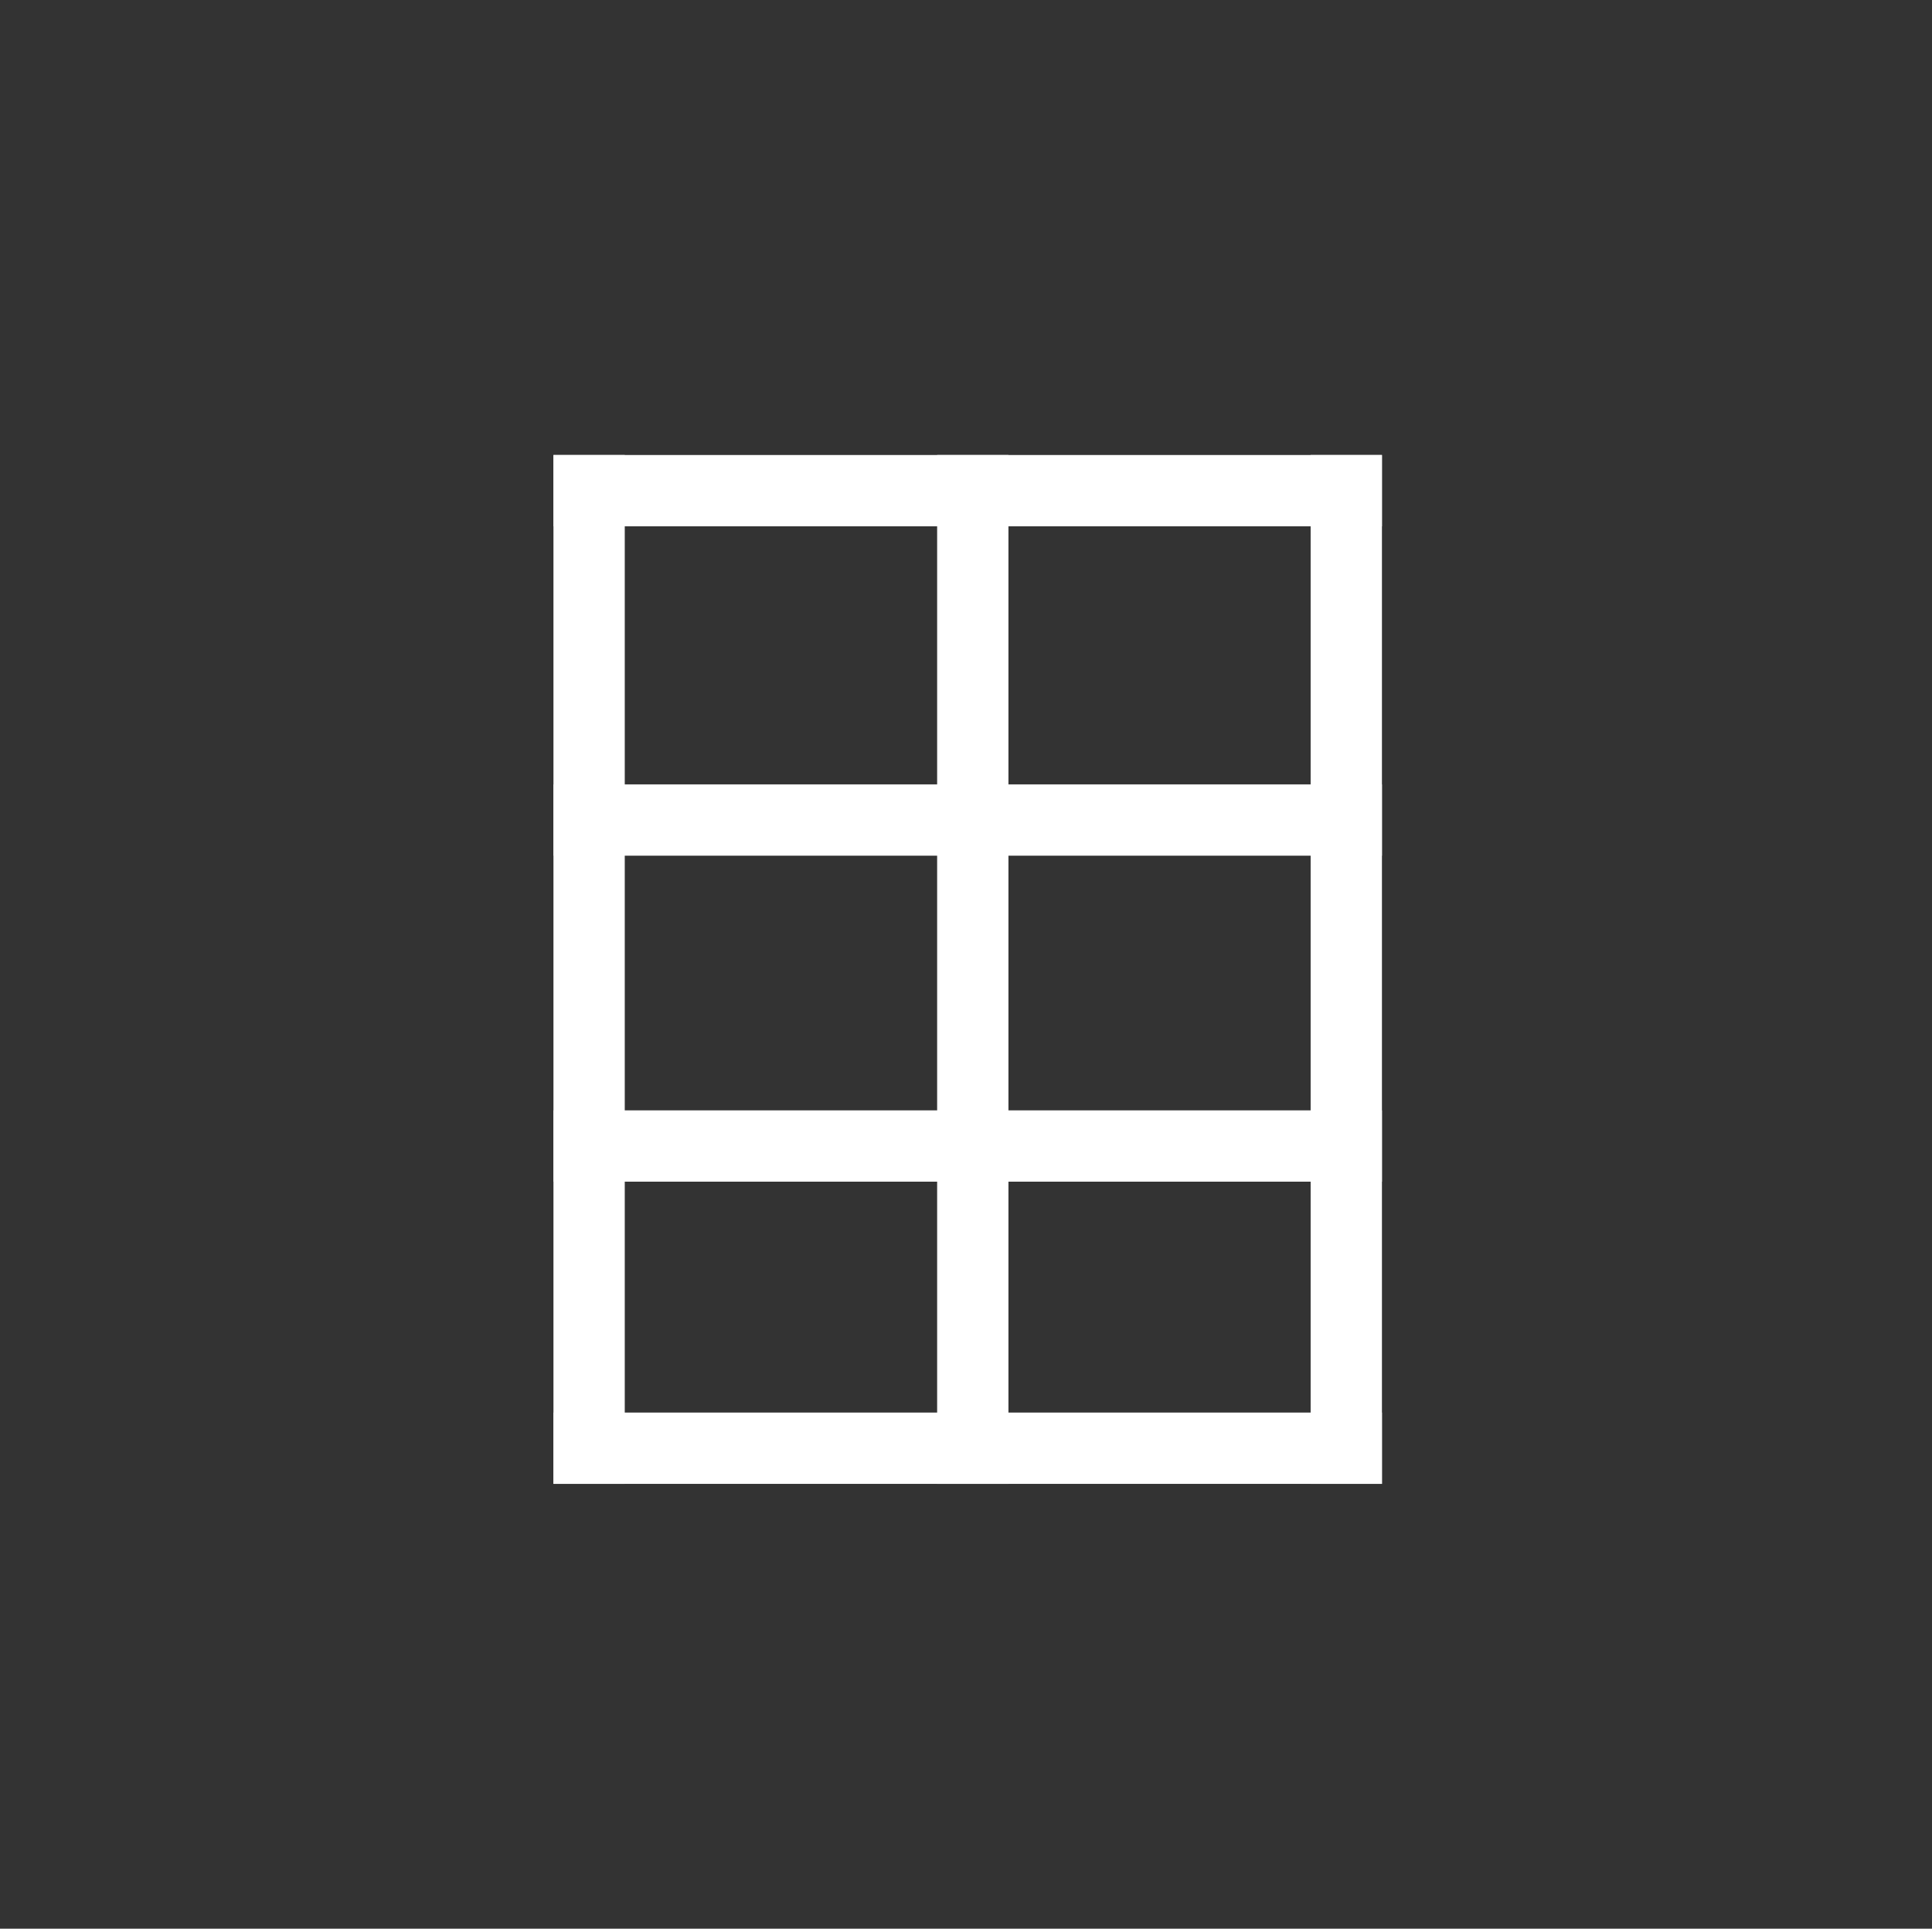 <?xml version="1.0" encoding="utf-8"?>
<!-- Generator: Adobe Illustrator 22.1.0, SVG Export Plug-In . SVG Version: 6.00 Build 0)  -->
<svg version="1.1" id="Layer_1" xmlns="http://www.w3.org/2000/svg" xmlns:xlink="http://www.w3.org/1999/xlink" x="0px" y="0px"
	 viewBox="0 0 56.9 56.8" style="enable-background:new 0 0 56.9 56.8;" xml:space="preserve">
<rect x="0" y="0" width="56.9" height="56.8" fill="#333333" stroke="none"/>
<style type="text/css">
	.st0{fill:#FFFFFF;}
</style>
<g>
	<rect x="16.3" y="13.4" class="st0" width="2.1" height="30.3"/>
	<rect x="38.6" y="13.4" class="st0" width="2.1" height="30.3"/>
	<rect x="27.6" y="13.4" class="st0" width="2.1" height="30.3"/>
	<rect x="16.3" y="13.4" class="st0" width="24.4" height="2.1"/>
	<rect x="16.3" y="41.6" class="st0" width="24.4" height="2.1"/>
	<rect x="16.3" y="32.7" class="st0" width="24.4" height="2.1"/>
	<rect x="16.3" y="23.1" class="st0" width="24.4" height="2.1"/>
</g>
</svg>
